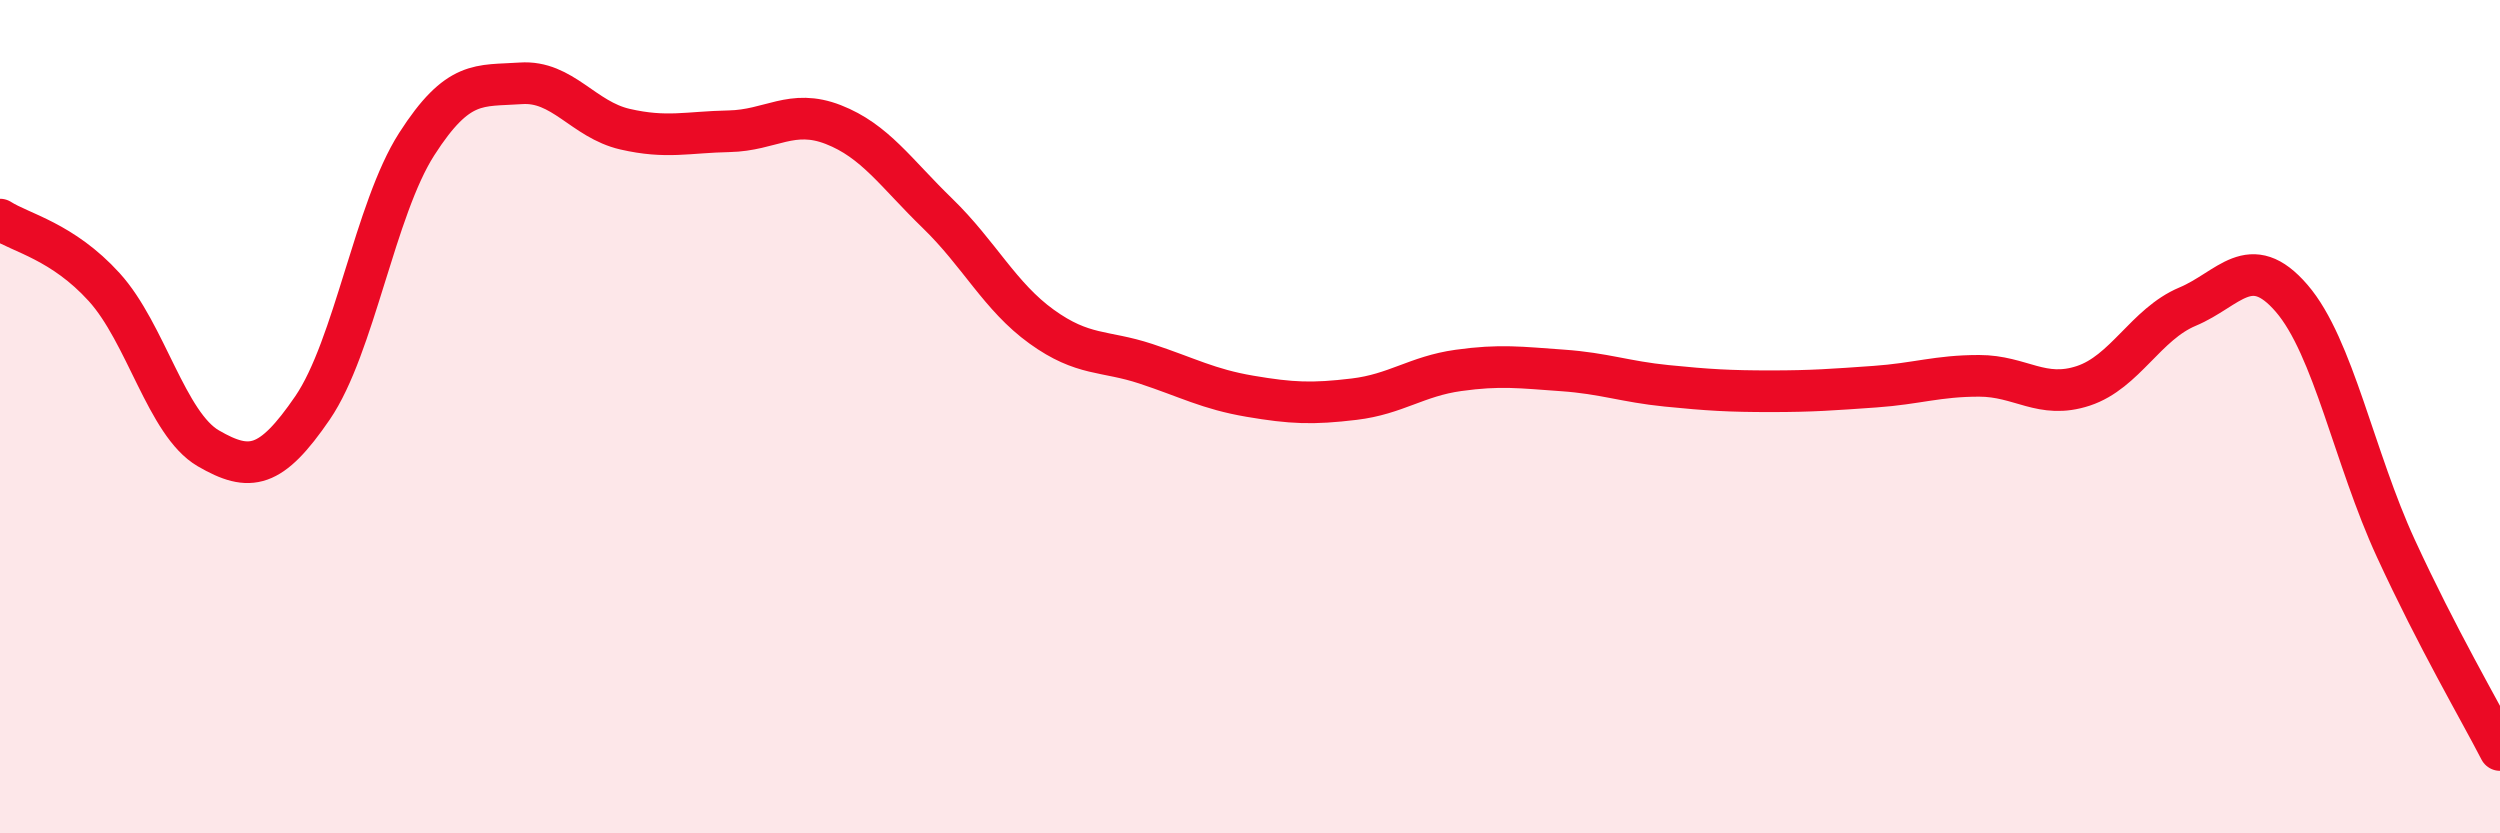 
    <svg width="60" height="20" viewBox="0 0 60 20" xmlns="http://www.w3.org/2000/svg">
      <path
        d="M 0,5.27 C 0.5,5.59 1.5,5.79 2.5,6.89 C 3.5,7.99 4,10.18 5,10.76 C 6,11.34 6.5,11.25 7.5,9.79 C 8.5,8.33 9,5.02 10,3.46 C 11,1.9 11.5,2.07 12.5,2 C 13.5,1.93 14,2.87 15,3.1 C 16,3.33 16.5,3.17 17.5,3.15 C 18.5,3.13 19,2.6 20,2.99 C 21,3.38 21.5,4.15 22.5,5.12 C 23.5,6.09 24,7.12 25,7.84 C 26,8.56 26.5,8.4 27.5,8.73 C 28.5,9.06 29,9.34 30,9.51 C 31,9.68 31.5,9.7 32.5,9.58 C 33.5,9.46 34,9.03 35,8.89 C 36,8.75 36.5,8.82 37.5,8.89 C 38.5,8.96 39,9.16 40,9.26 C 41,9.36 41.5,9.39 42.5,9.39 C 43.5,9.39 44,9.35 45,9.28 C 46,9.21 46.5,9.02 47.5,9.02 C 48.5,9.02 49,9.59 50,9.26 C 51,8.93 51.5,7.78 52.5,7.36 C 53.5,6.94 54,6 55,7.16 C 56,8.32 56.5,10.99 57.5,13.16 C 58.5,15.33 59.5,17.03 60,18L60 20L0 20Z"
        fill="#EB0A25"
        opacity="0.1"
        stroke-linecap="round"
        stroke-linejoin="round"
      />
      <path
        d="M 0,5.27 C 0.5,5.59 1.5,5.79 2.5,6.89 C 3.5,7.99 4,10.18 5,10.76 C 6,11.34 6.5,11.25 7.5,9.79 C 8.5,8.33 9,5.02 10,3.46 C 11,1.9 11.5,2.07 12.5,2 C 13.5,1.93 14,2.87 15,3.1 C 16,3.33 16.5,3.17 17.5,3.15 C 18.5,3.13 19,2.6 20,2.99 C 21,3.38 21.5,4.15 22.5,5.12 C 23.5,6.09 24,7.12 25,7.84 C 26,8.56 26.5,8.4 27.5,8.73 C 28.5,9.06 29,9.34 30,9.51 C 31,9.68 31.5,9.7 32.5,9.58 C 33.5,9.46 34,9.03 35,8.89 C 36,8.75 36.5,8.82 37.5,8.89 C 38.5,8.96 39,9.16 40,9.26 C 41,9.36 41.5,9.39 42.5,9.39 C 43.5,9.39 44,9.35 45,9.28 C 46,9.21 46.5,9.02 47.5,9.02 C 48.5,9.02 49,9.59 50,9.26 C 51,8.93 51.5,7.78 52.5,7.36 C 53.5,6.94 54,6 55,7.16 C 56,8.32 56.5,10.99 57.5,13.16 C 58.5,15.33 59.5,17.03 60,18"
        stroke="#EB0A25"
        stroke-width="1"
        fill="none"
        stroke-linecap="round"
        stroke-linejoin="round"
      />
    </svg>
  